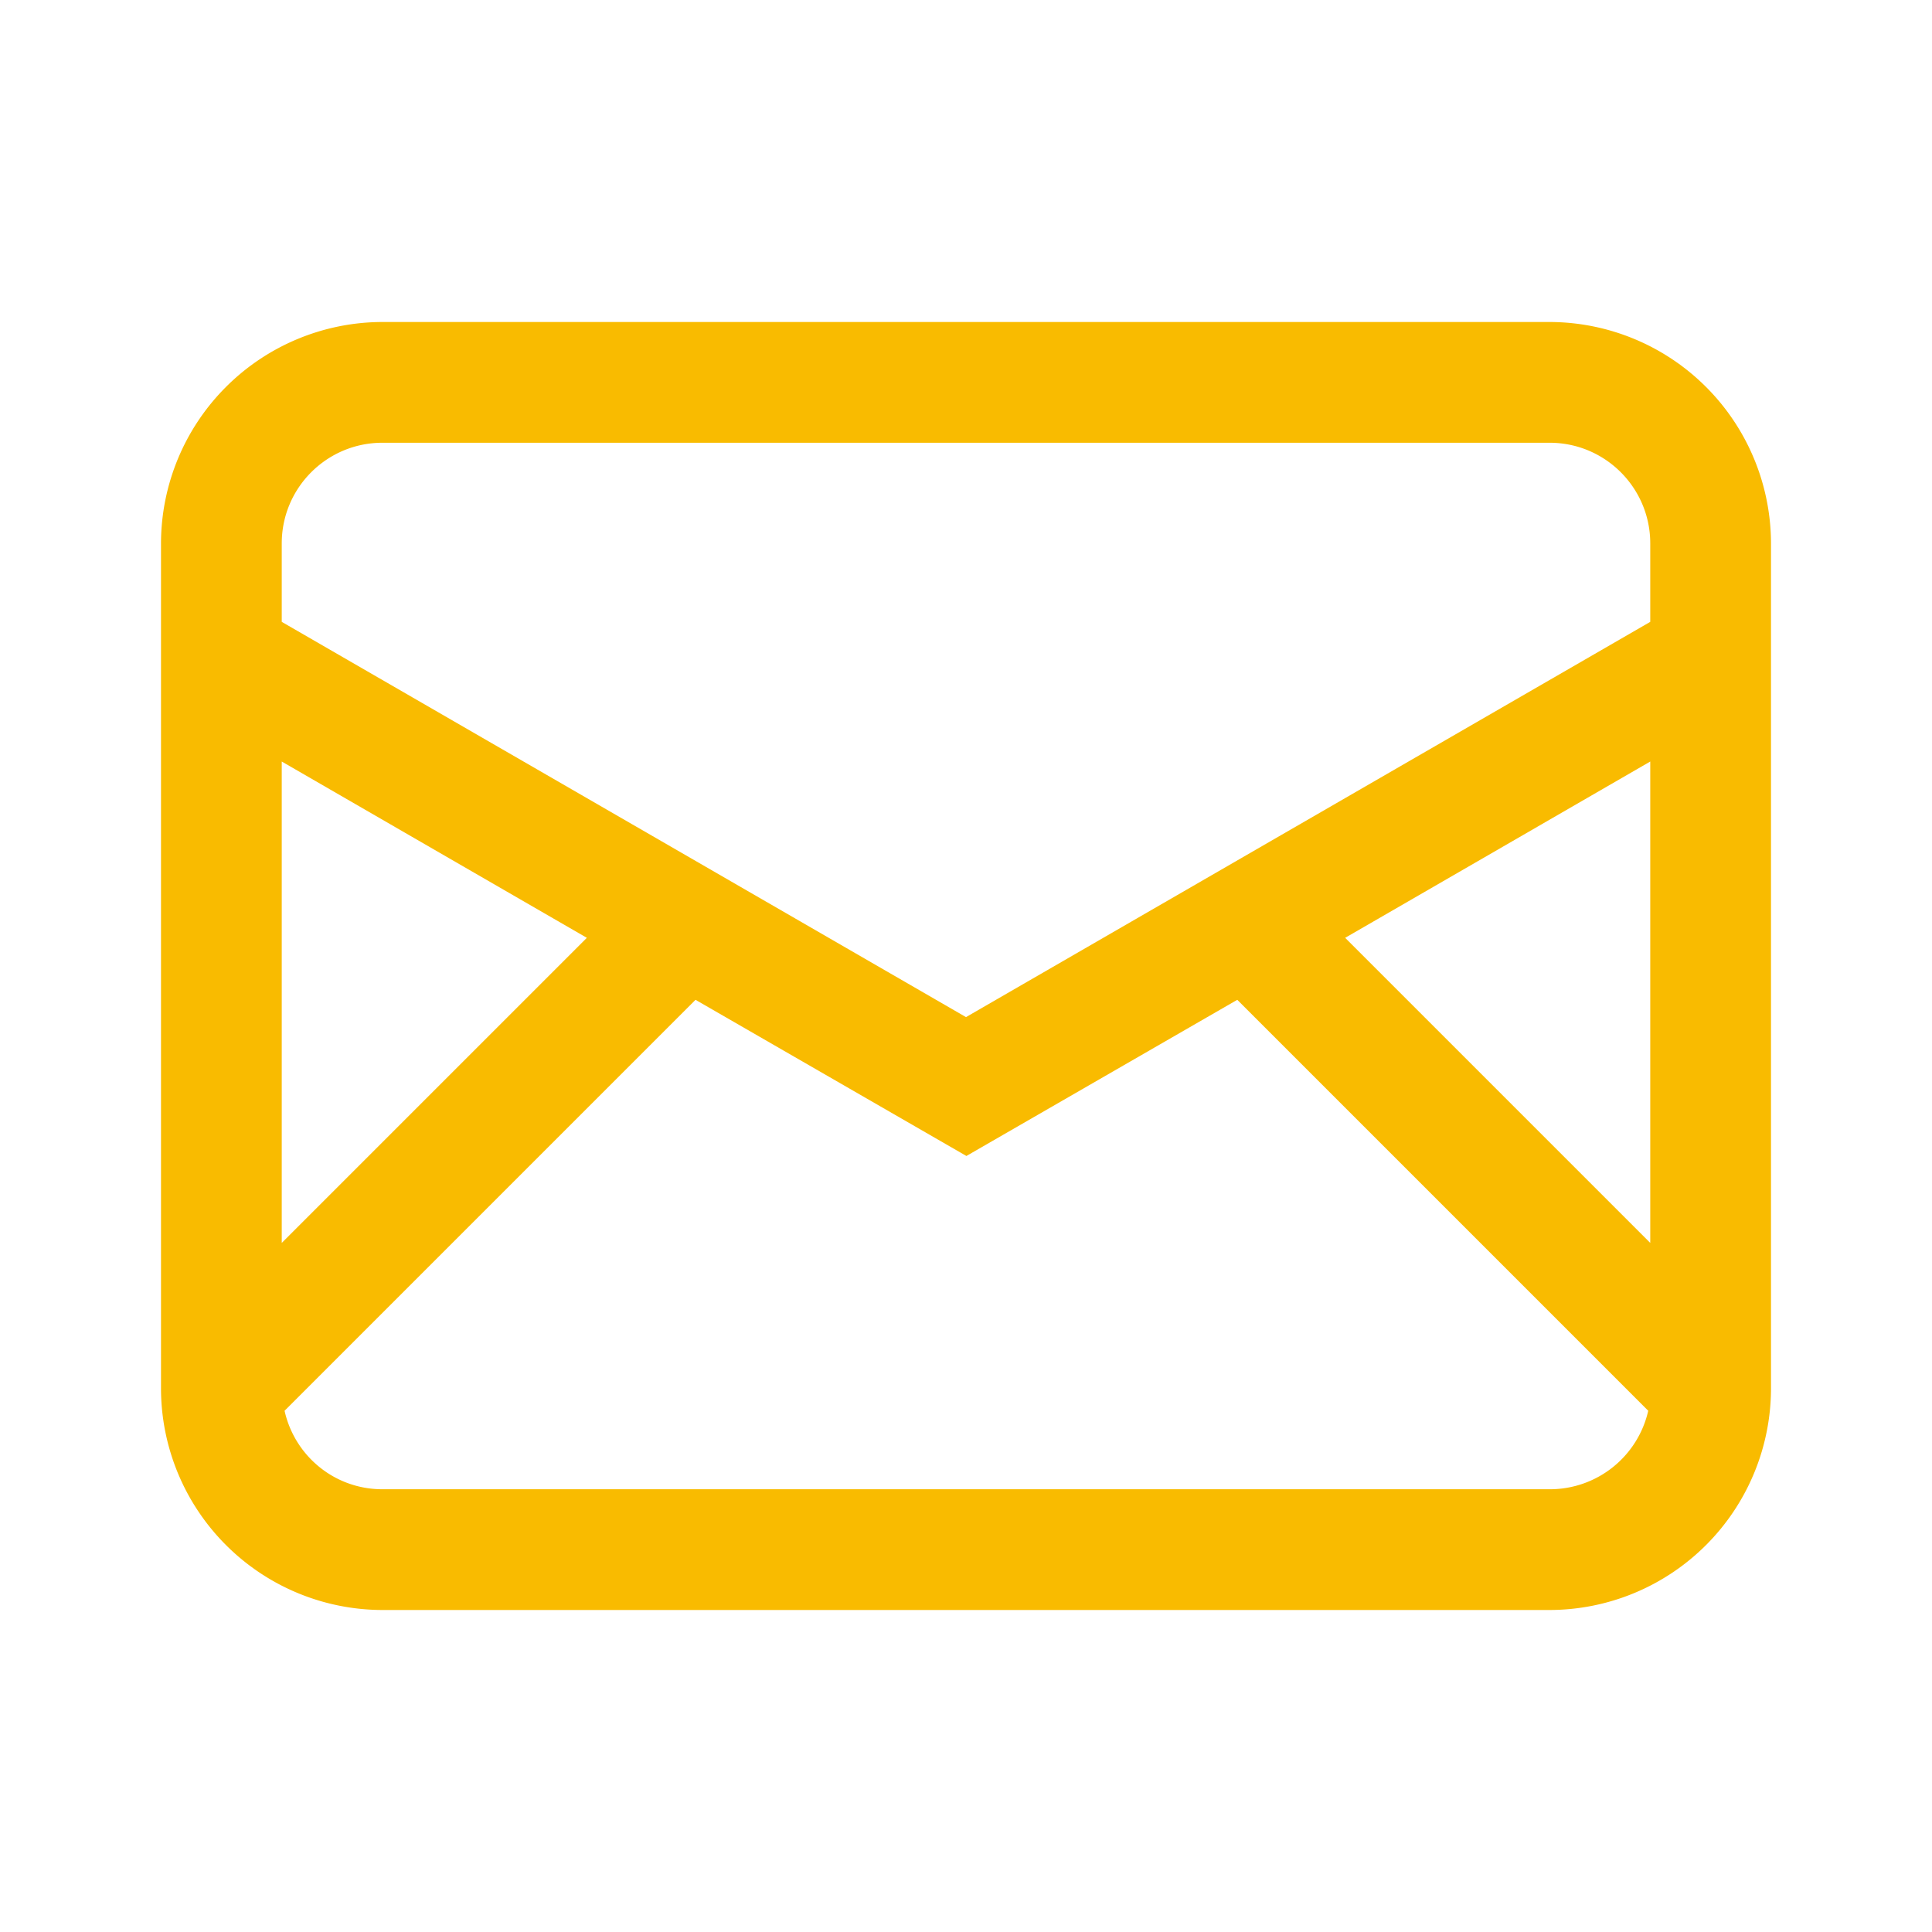 <svg width="24" height="24" fill="none" xmlns="http://www.w3.org/2000/svg"><path d="M19.25 4H4.75A2.755 2.755 0 0 0 2 6.75v10.5A2.755 2.755 0 0 0 4.75 20h14.5A2.755 2.755 0 0 0 22 17.25V6.75A2.755 2.755 0 0 0 19.25 4Zm-2.54 7.65 3.79-2.19v5.98l-3.79-3.79ZM4.75 5.5h14.5c.69 0 1.25.56 1.25 1.25v.975l-8.5 4.91-8.5-4.91V6.75c0-.69.56-1.25 1.25-1.25Zm2.54 6.15L3.5 15.44V9.46l3.79 2.19Zm11.96 6.85H4.75c-.595 0-1.09-.415-1.215-.975L8.64 12.42l3.365 1.94 3.365-1.94 5.105 5.105a1.253 1.253 0 0 1-1.215.975h-.01Z" fill="#F9BB00"/></svg>
